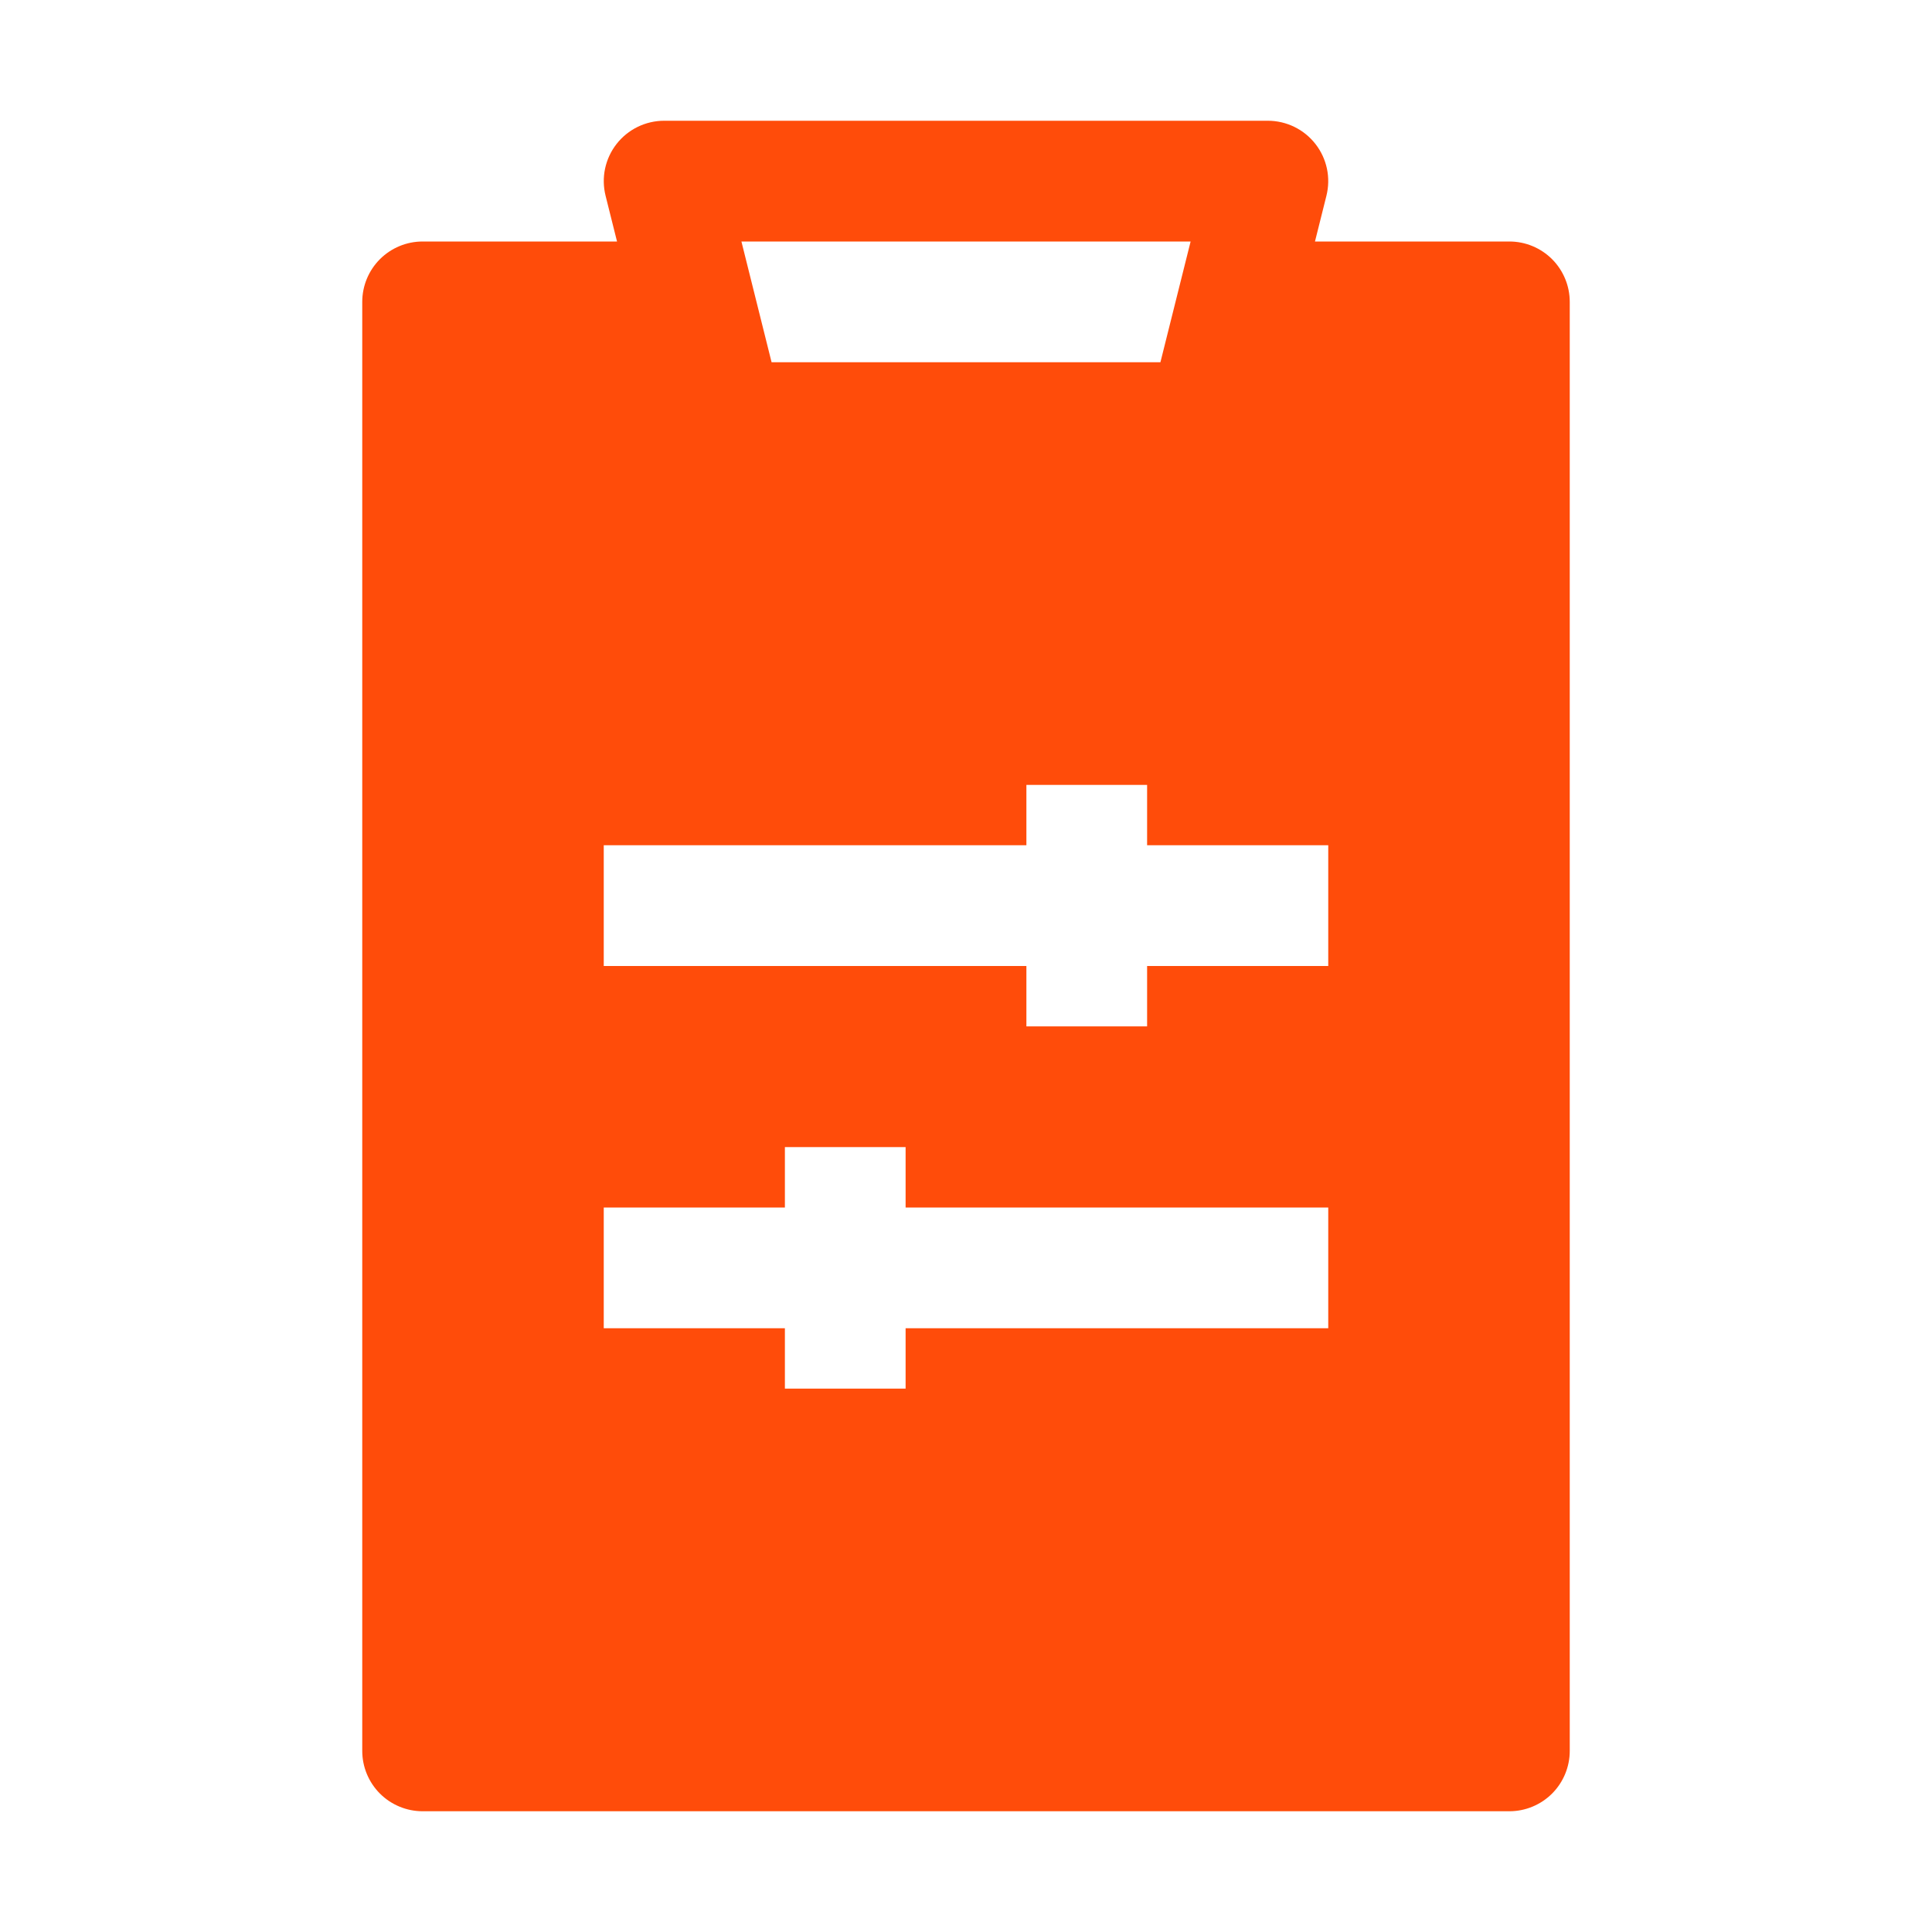 <svg width="54" height="54" viewBox="0 0 54 54" fill="none" xmlns="http://www.w3.org/2000/svg">
<path fill-rule="evenodd" clip-rule="evenodd" d="M18.562 3.375C18.306 3.375 18.053 3.434 17.823 3.546C17.593 3.658 17.391 3.822 17.233 4.024C17.075 4.226 16.966 4.461 16.912 4.712C16.859 4.963 16.864 5.222 16.926 5.471L17.246 6.75H11.812C11.365 6.75 10.936 6.928 10.619 7.244C10.303 7.561 10.125 7.99 10.125 8.438V48.938C10.125 49.385 10.303 49.814 10.619 50.131C10.936 50.447 11.365 50.625 11.812 50.625H42.188C42.635 50.625 43.064 50.447 43.381 50.131C43.697 49.814 43.875 49.385 43.875 48.938V8.438C43.875 7.99 43.697 7.561 43.381 7.244C43.064 6.928 42.635 6.75 42.188 6.75H36.754L37.074 5.471C37.136 5.222 37.141 4.963 37.088 4.712C37.034 4.461 36.925 4.226 36.767 4.024C36.609 3.822 36.407 3.658 36.177 3.546C35.947 3.434 35.694 3.375 35.438 3.375H18.562ZM20.723 6.75H33.278L32.434 10.125H21.566L20.723 6.75ZM28.688 21.938V23.625H16.875V27H28.688V28.688H32.062V27H37.125V23.625H32.062V21.938H28.688ZM21.938 32.062V33.75H16.875V37.125H21.938V38.812H25.312V37.125H37.125V33.75H25.312V32.062H21.938Z" fill="#FF4C0A"/>
</svg>
